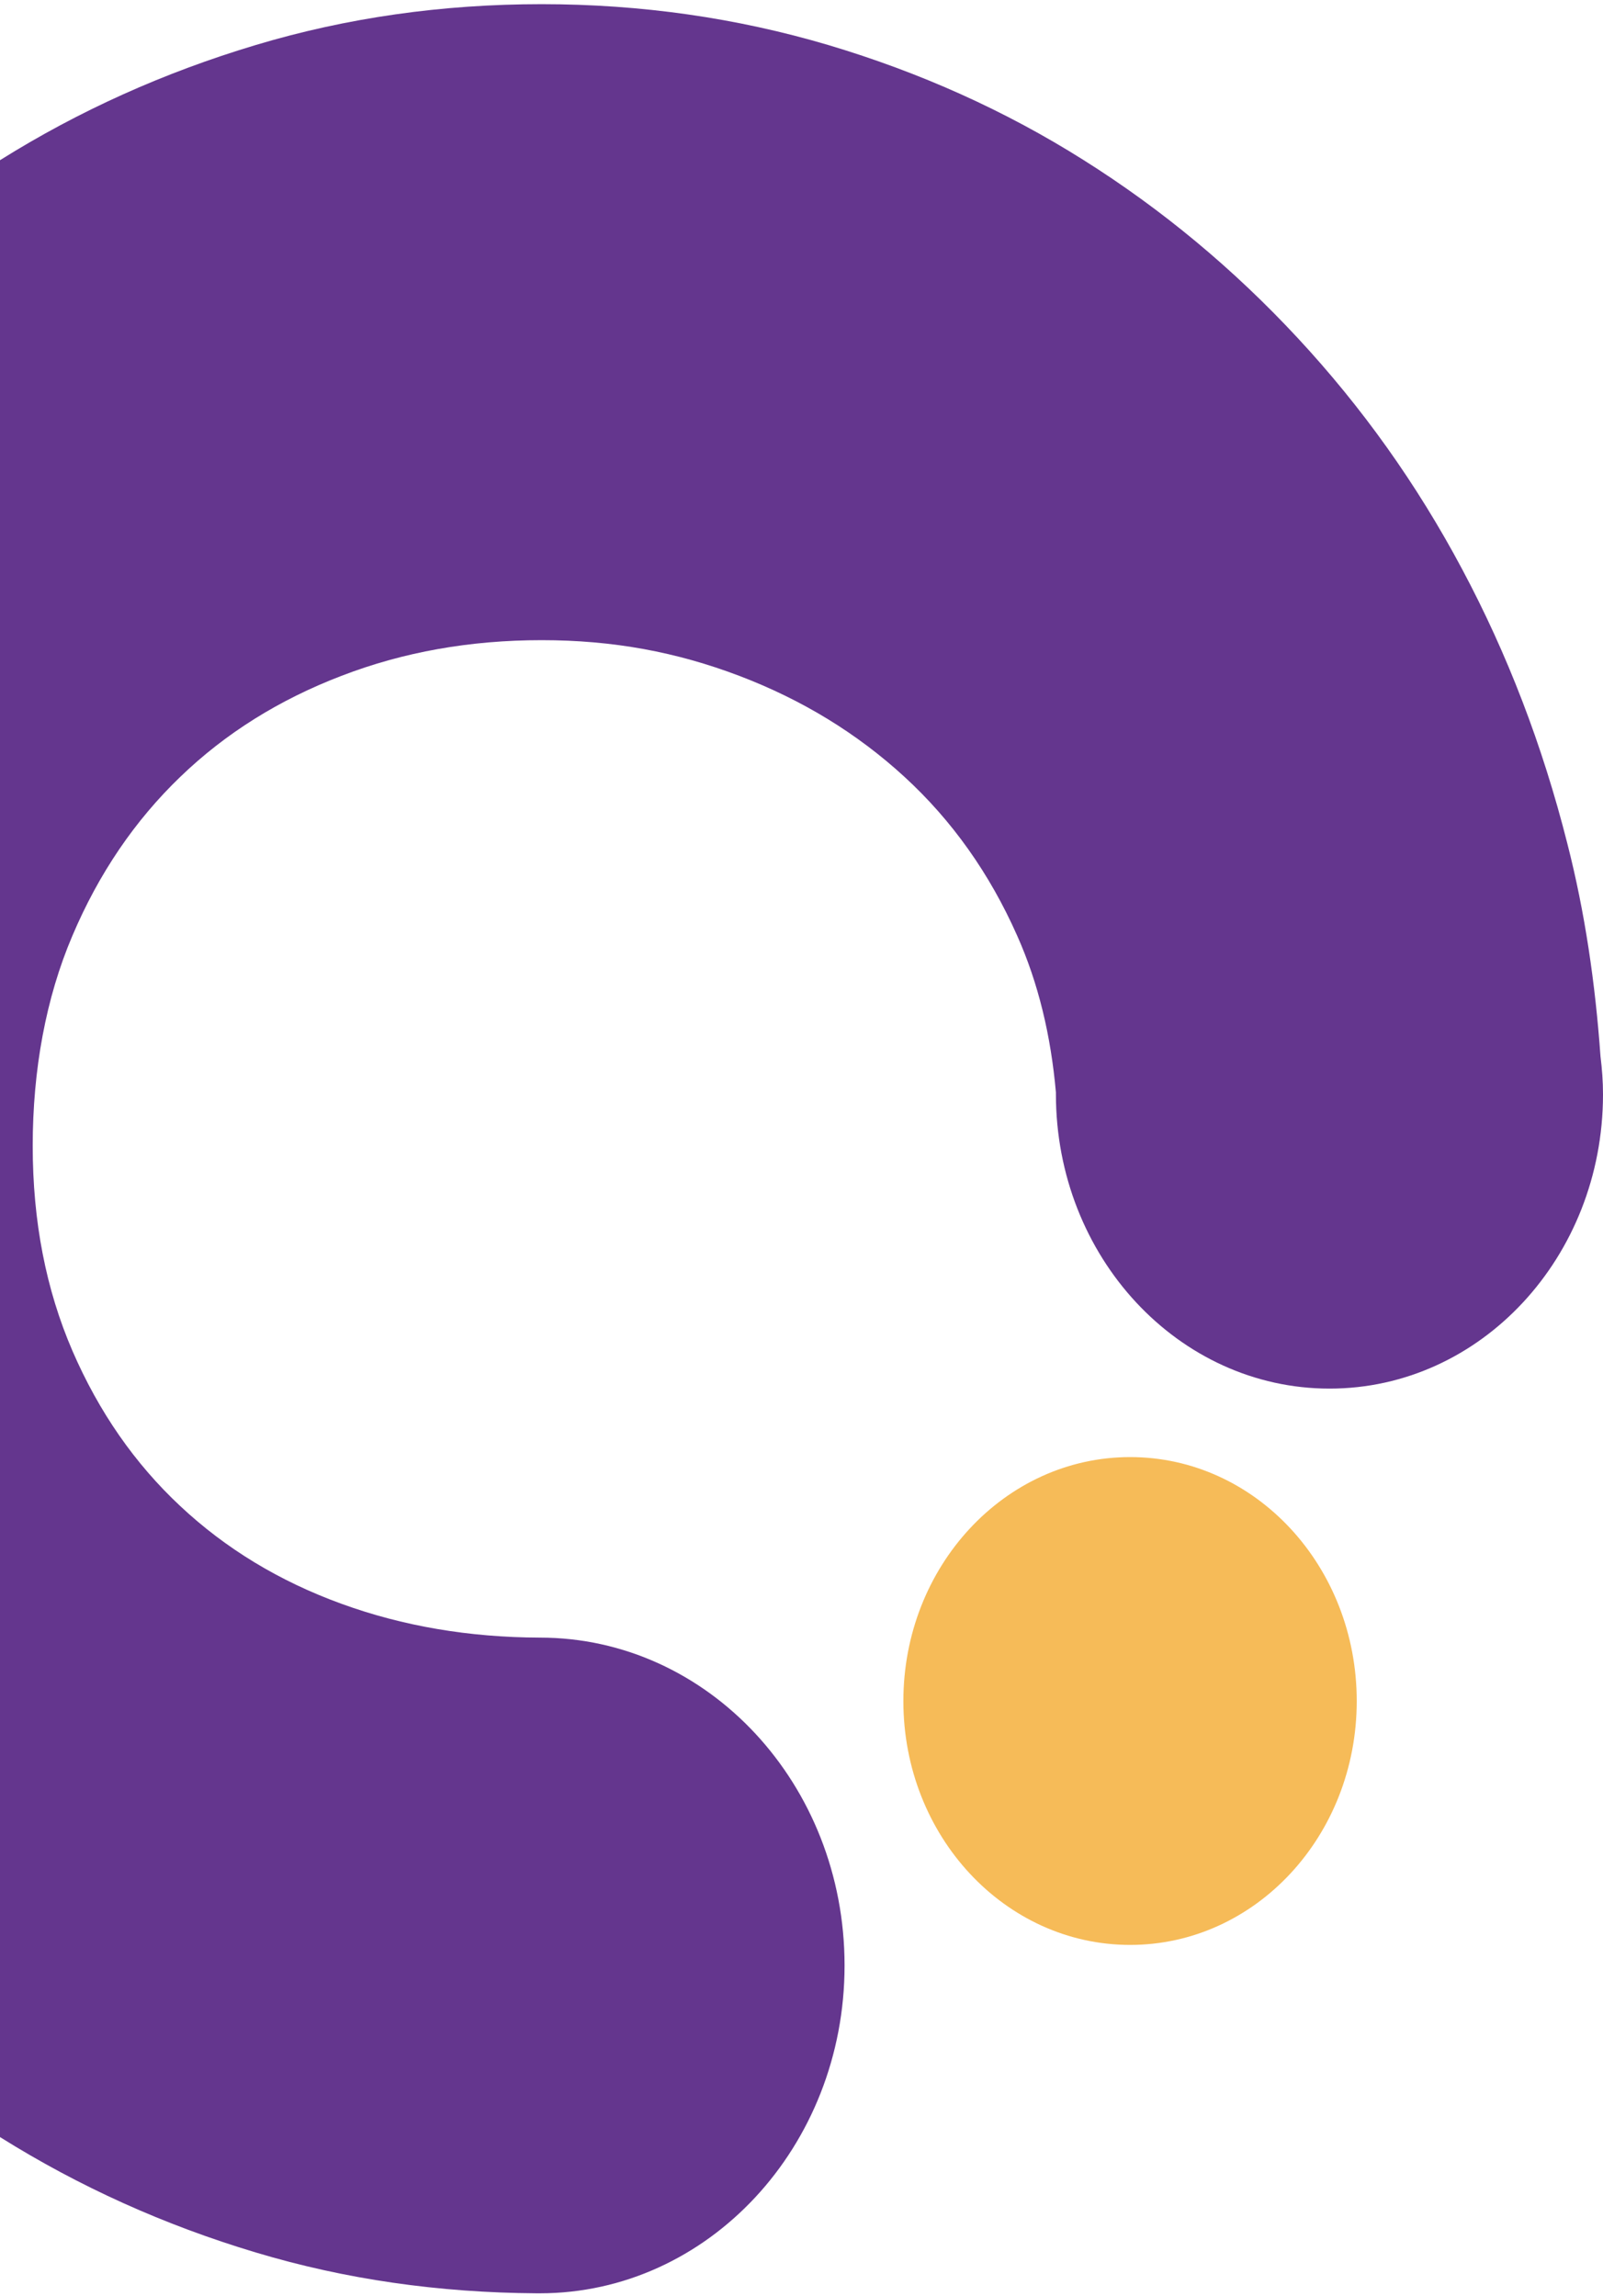 <svg width="192" height="275" viewBox="0 0 192 275" fill="none" xmlns="http://www.w3.org/2000/svg">
<path d="M135.364 232.967C120.351 232.967 108.202 219.893 108.202 203.762C108.202 187.631 120.351 174.533 135.364 174.533C150.378 174.533 162.504 187.607 162.504 203.762C162.504 219.918 150.355 232.967 135.364 232.967Z" fill="#F6BB58"/>
<path d="M64.664 274.698C84.805 274.698 101.158 257.126 101.158 235.427C101.158 213.729 84.828 196.157 64.664 196.157C56.211 196.132 48.265 194.79 40.897 192.105C33.436 189.396 26.992 185.469 21.587 180.399C16.137 175.304 11.84 169.115 8.676 161.808C5.512 154.475 3.918 146.323 3.918 137.251C3.918 128.179 5.489 119.53 8.676 112.073C11.84 104.617 16.16 98.279 21.587 93.059C26.992 87.84 33.436 83.813 40.897 80.955C48.311 78.097 56.303 76.68 64.872 76.68C73.441 76.68 81.017 78.097 88.547 80.955C96.053 83.813 102.659 87.84 108.341 93.059C114.023 98.279 118.527 104.617 121.83 112.073C124.371 117.765 125.872 124.053 126.473 130.863C126.473 130.938 126.473 131.012 126.473 131.062C126.473 150.523 141.14 166.331 159.248 166.331C177.356 166.331 191.977 150.573 192 131.137L192 131.062C192 129.521 191.885 128.03 191.7 126.539C191.076 117.765 189.829 109.24 187.727 101.038C184.747 89.256 180.544 78.32 175.116 68.155C169.688 57.964 163.128 48.768 155.414 40.467C147.722 32.19 139.176 25.081 129.776 19.166C120.398 13.251 110.212 8.677 99.218 5.396C88.223 2.14 76.767 0.5 64.872 0.5C52.977 0.5 41.544 2.116 30.619 5.396C19.67 8.677 9.484 13.251 0.038 19.166C-9.409 25.106 -17.978 32.19 -25.67 40.467C-33.384 48.768 -39.967 57.964 -45.464 68.155C-50.961 78.32 -55.211 89.281 -58.168 101.038C-61.147 112.794 -62.626 125.072 -62.626 137.897C-62.626 150.722 -61.147 162.727 -58.168 174.334C-55.188 185.966 -50.961 196.853 -45.464 207.043C-39.967 217.184 -33.384 226.405 -25.67 234.706C-17.978 242.983 -9.409 250.092 0.038 256.007C9.484 261.922 19.67 266.521 30.619 269.802C41.359 273.033 52.561 274.623 64.272 274.698C64.41 274.698 64.525 274.698 64.664 274.698Z" fill="#64368E"/>
</svg>

